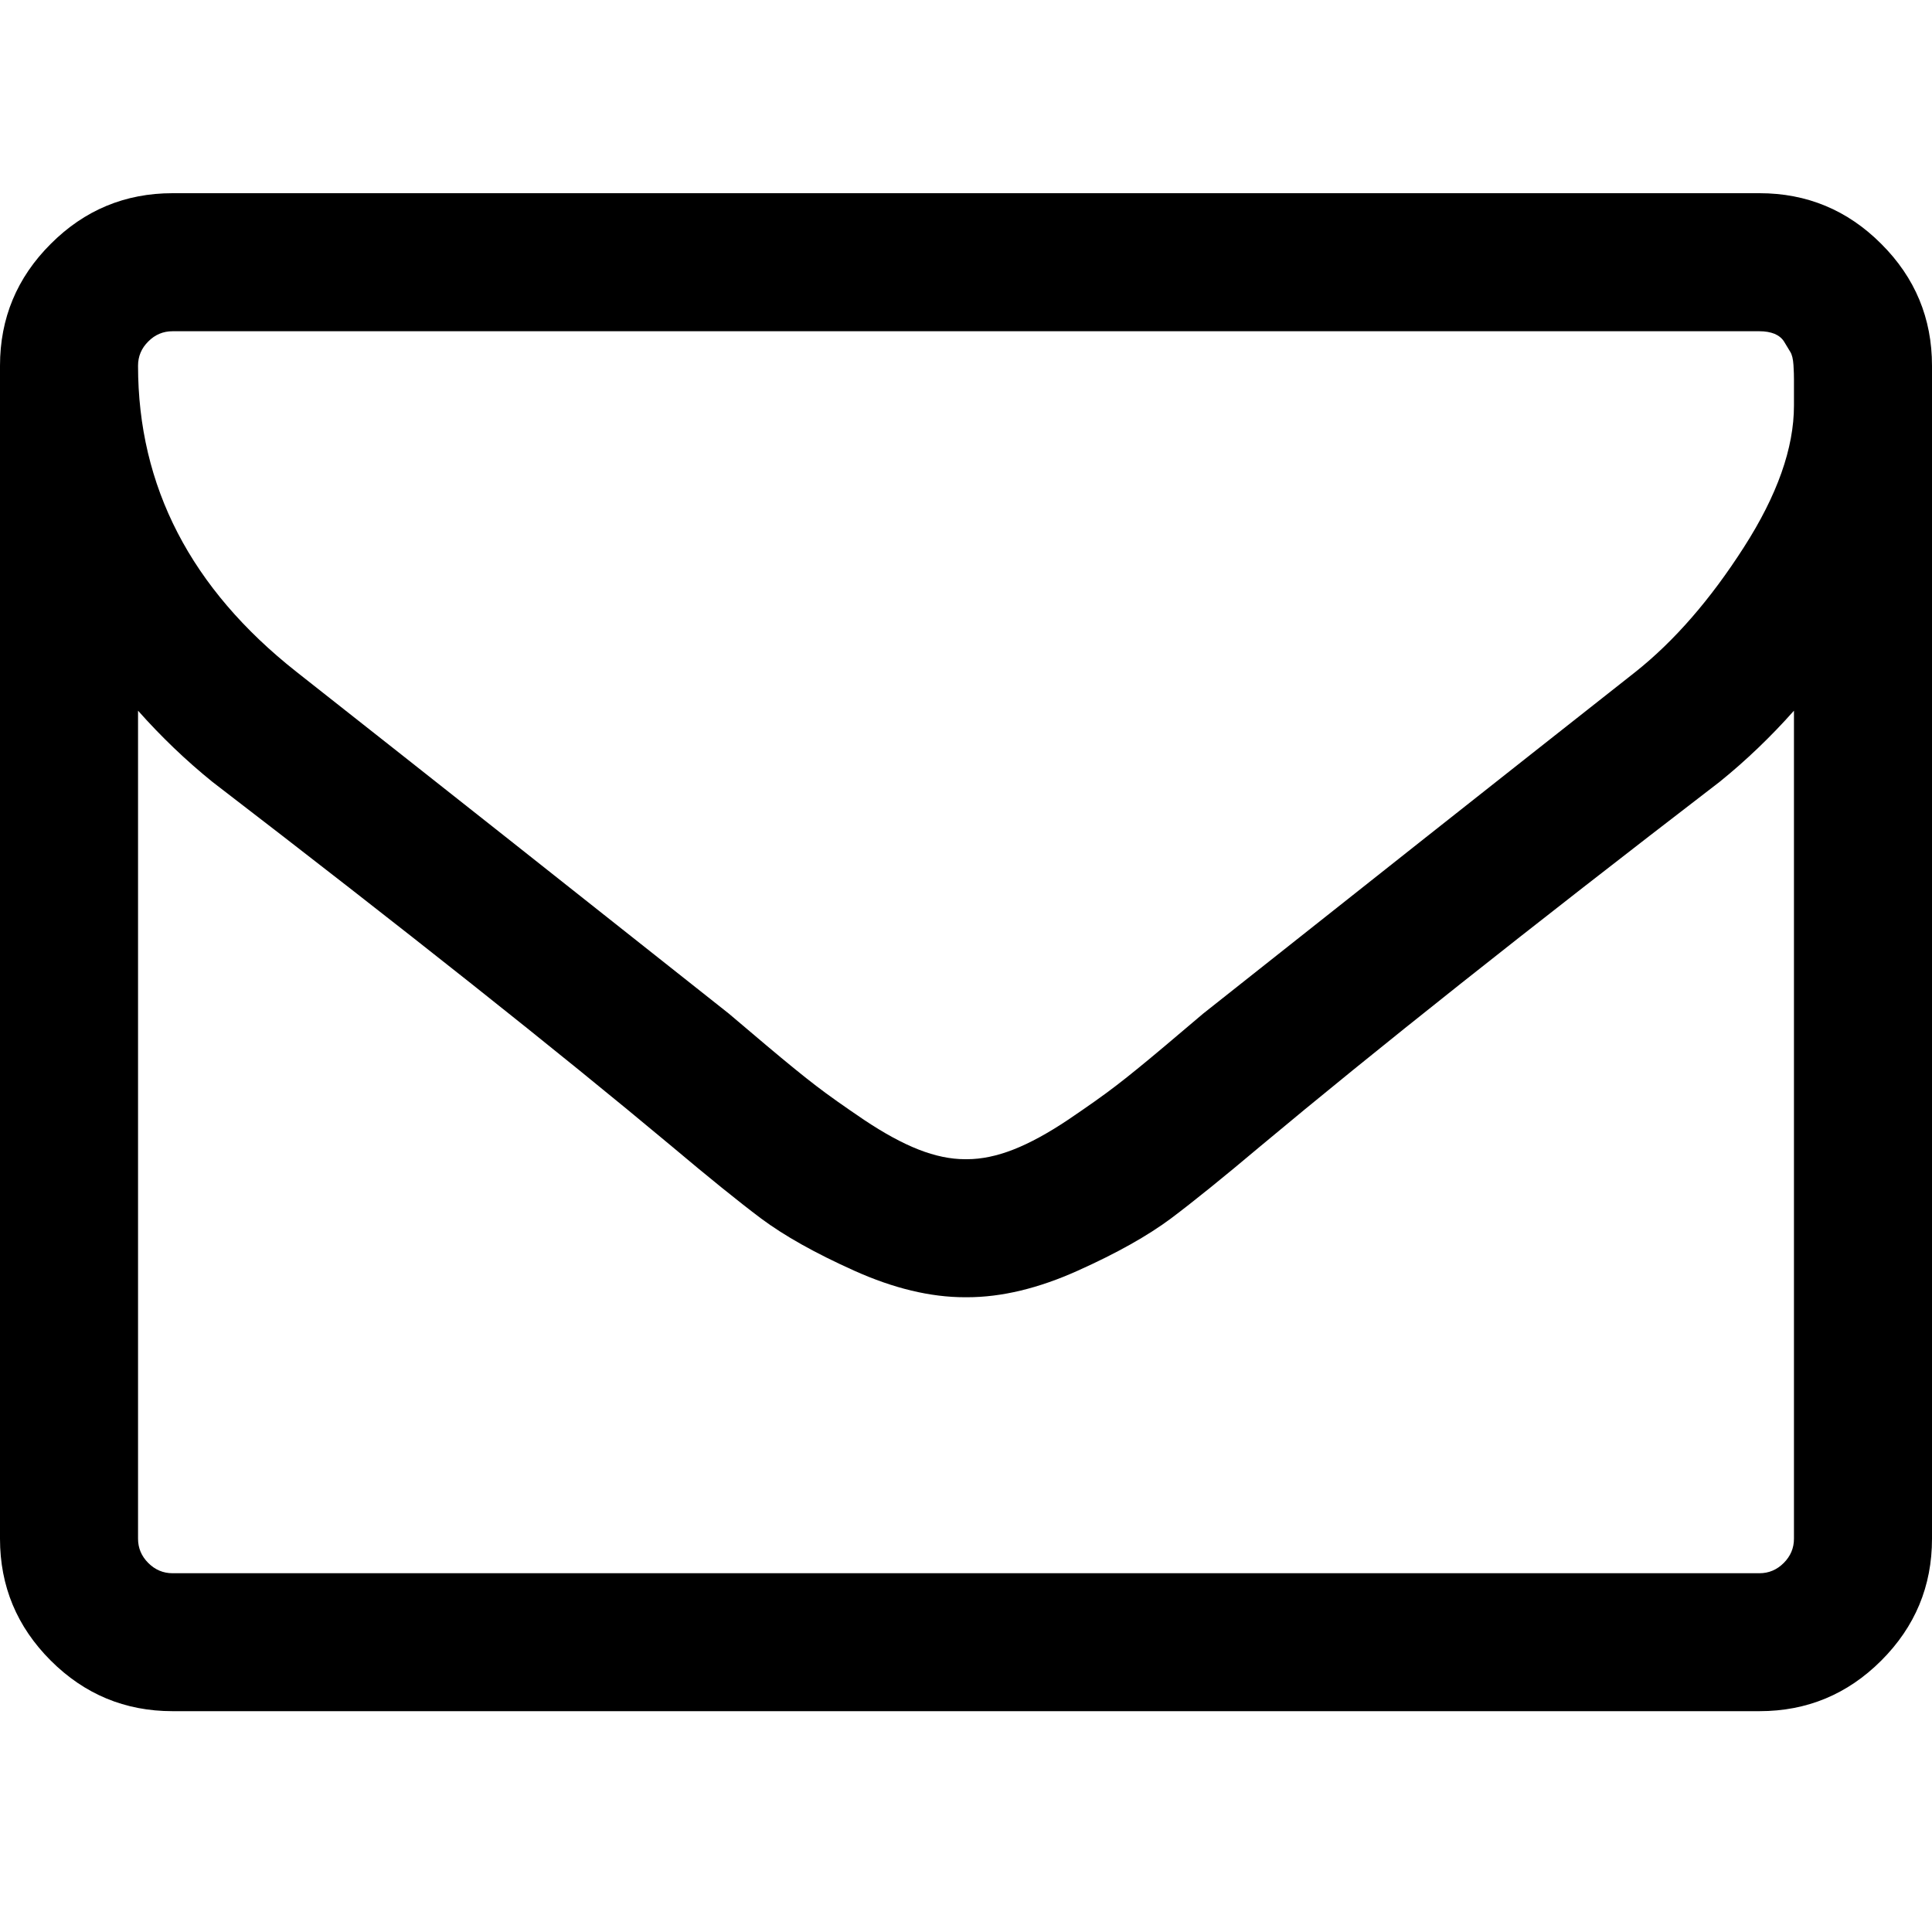 <?xml version="1.0" encoding="UTF-8"?>
<svg width="20px" height="20px" viewBox="0 0 20 20" version="1.1" xmlns="http://www.w3.org/2000/svg" xmlns:xlink="http://www.w3.org/1999/xlink">
    <!-- Generator: Sketch 51.3 (57544) - http://www.bohemiancoding.com/sketch -->
    <title>Artboard</title>
    <desc>Created with Sketch.</desc>
    <defs></defs>
    <g id="Artboard" stroke="none" stroke-width="1" fill="none" fill-rule="evenodd">
        <path d="M18.571,15.929 L18.571,7.357 C18.333,7.625 18.077,7.871 17.801,8.094 C15.807,9.626 14.222,10.884 13.047,11.866 C12.667,12.186 12.359,12.435 12.121,12.614 C11.882,12.792 11.561,12.973 11.155,13.155 C10.75,13.337 10.368,13.429 10.011,13.429 L9.989,13.429 C9.632,13.429 9.25,13.337 8.845,13.155 C8.439,12.973 8.118,12.792 7.879,12.614 C7.641,12.435 7.333,12.186 6.953,11.866 C5.778,10.884 4.193,9.626 2.199,8.094 C1.923,7.871 1.667,7.625 1.429,7.357 L1.429,15.929 C1.429,16.025 1.464,16.109 1.535,16.18 C1.605,16.25 1.689,16.286 1.786,16.286 L18.214,16.286 C18.311,16.286 18.395,16.25 18.465,16.18 C18.536,16.109 18.571,16.025 18.571,15.929 Z M18.571,4.199 L18.571,3.925 C18.571,3.892 18.57,3.843 18.566,3.78 C18.562,3.717 18.551,3.67 18.532,3.641 C18.514,3.611 18.493,3.577 18.471,3.54 C18.449,3.503 18.415,3.475 18.371,3.456 C18.326,3.438 18.274,3.429 18.214,3.429 L1.786,3.429 C1.689,3.429 1.605,3.464 1.535,3.535 C1.464,3.605 1.429,3.689 1.429,3.786 C1.429,5.036 1.975,6.092 3.069,6.955 C4.505,8.086 5.997,9.266 7.545,10.493 C7.589,10.531 7.719,10.64 7.935,10.823 C8.151,11.005 8.322,11.144 8.449,11.241 C8.575,11.338 8.741,11.455 8.945,11.593 C9.15,11.73 9.338,11.833 9.509,11.9 C9.68,11.967 9.84,12 9.989,12 L10.011,12 C10.16,12 10.32,11.967 10.491,11.9 C10.662,11.833 10.85,11.73 11.055,11.593 C11.259,11.455 11.425,11.338 11.551,11.241 C11.678,11.144 11.849,11.005 12.065,10.823 C12.281,10.64 12.411,10.531 12.455,10.493 C14.003,9.266 15.495,8.086 16.931,6.955 C17.333,6.635 17.706,6.206 18.052,5.666 C18.398,5.127 18.571,4.638 18.571,4.199 Z M20,3.786 L20,15.929 C20,16.42 19.825,16.84 19.475,17.19 C19.126,17.539 18.705,17.714 18.214,17.714 L1.786,17.714 C1.295,17.714 0.874,17.539 0.525,17.19 C0.175,16.84 0,16.42 0,15.929 L0,3.786 C0,3.295 0.175,2.874 0.525,2.525 C0.874,2.175 1.295,2 1.786,2 L18.214,2 C18.705,2 19.126,2.175 19.475,2.525 C19.825,2.874 20,3.295 20,3.786 Z" id="envelope-o---FontAwesome" fill="#000000"></path>
    </g>
</svg>